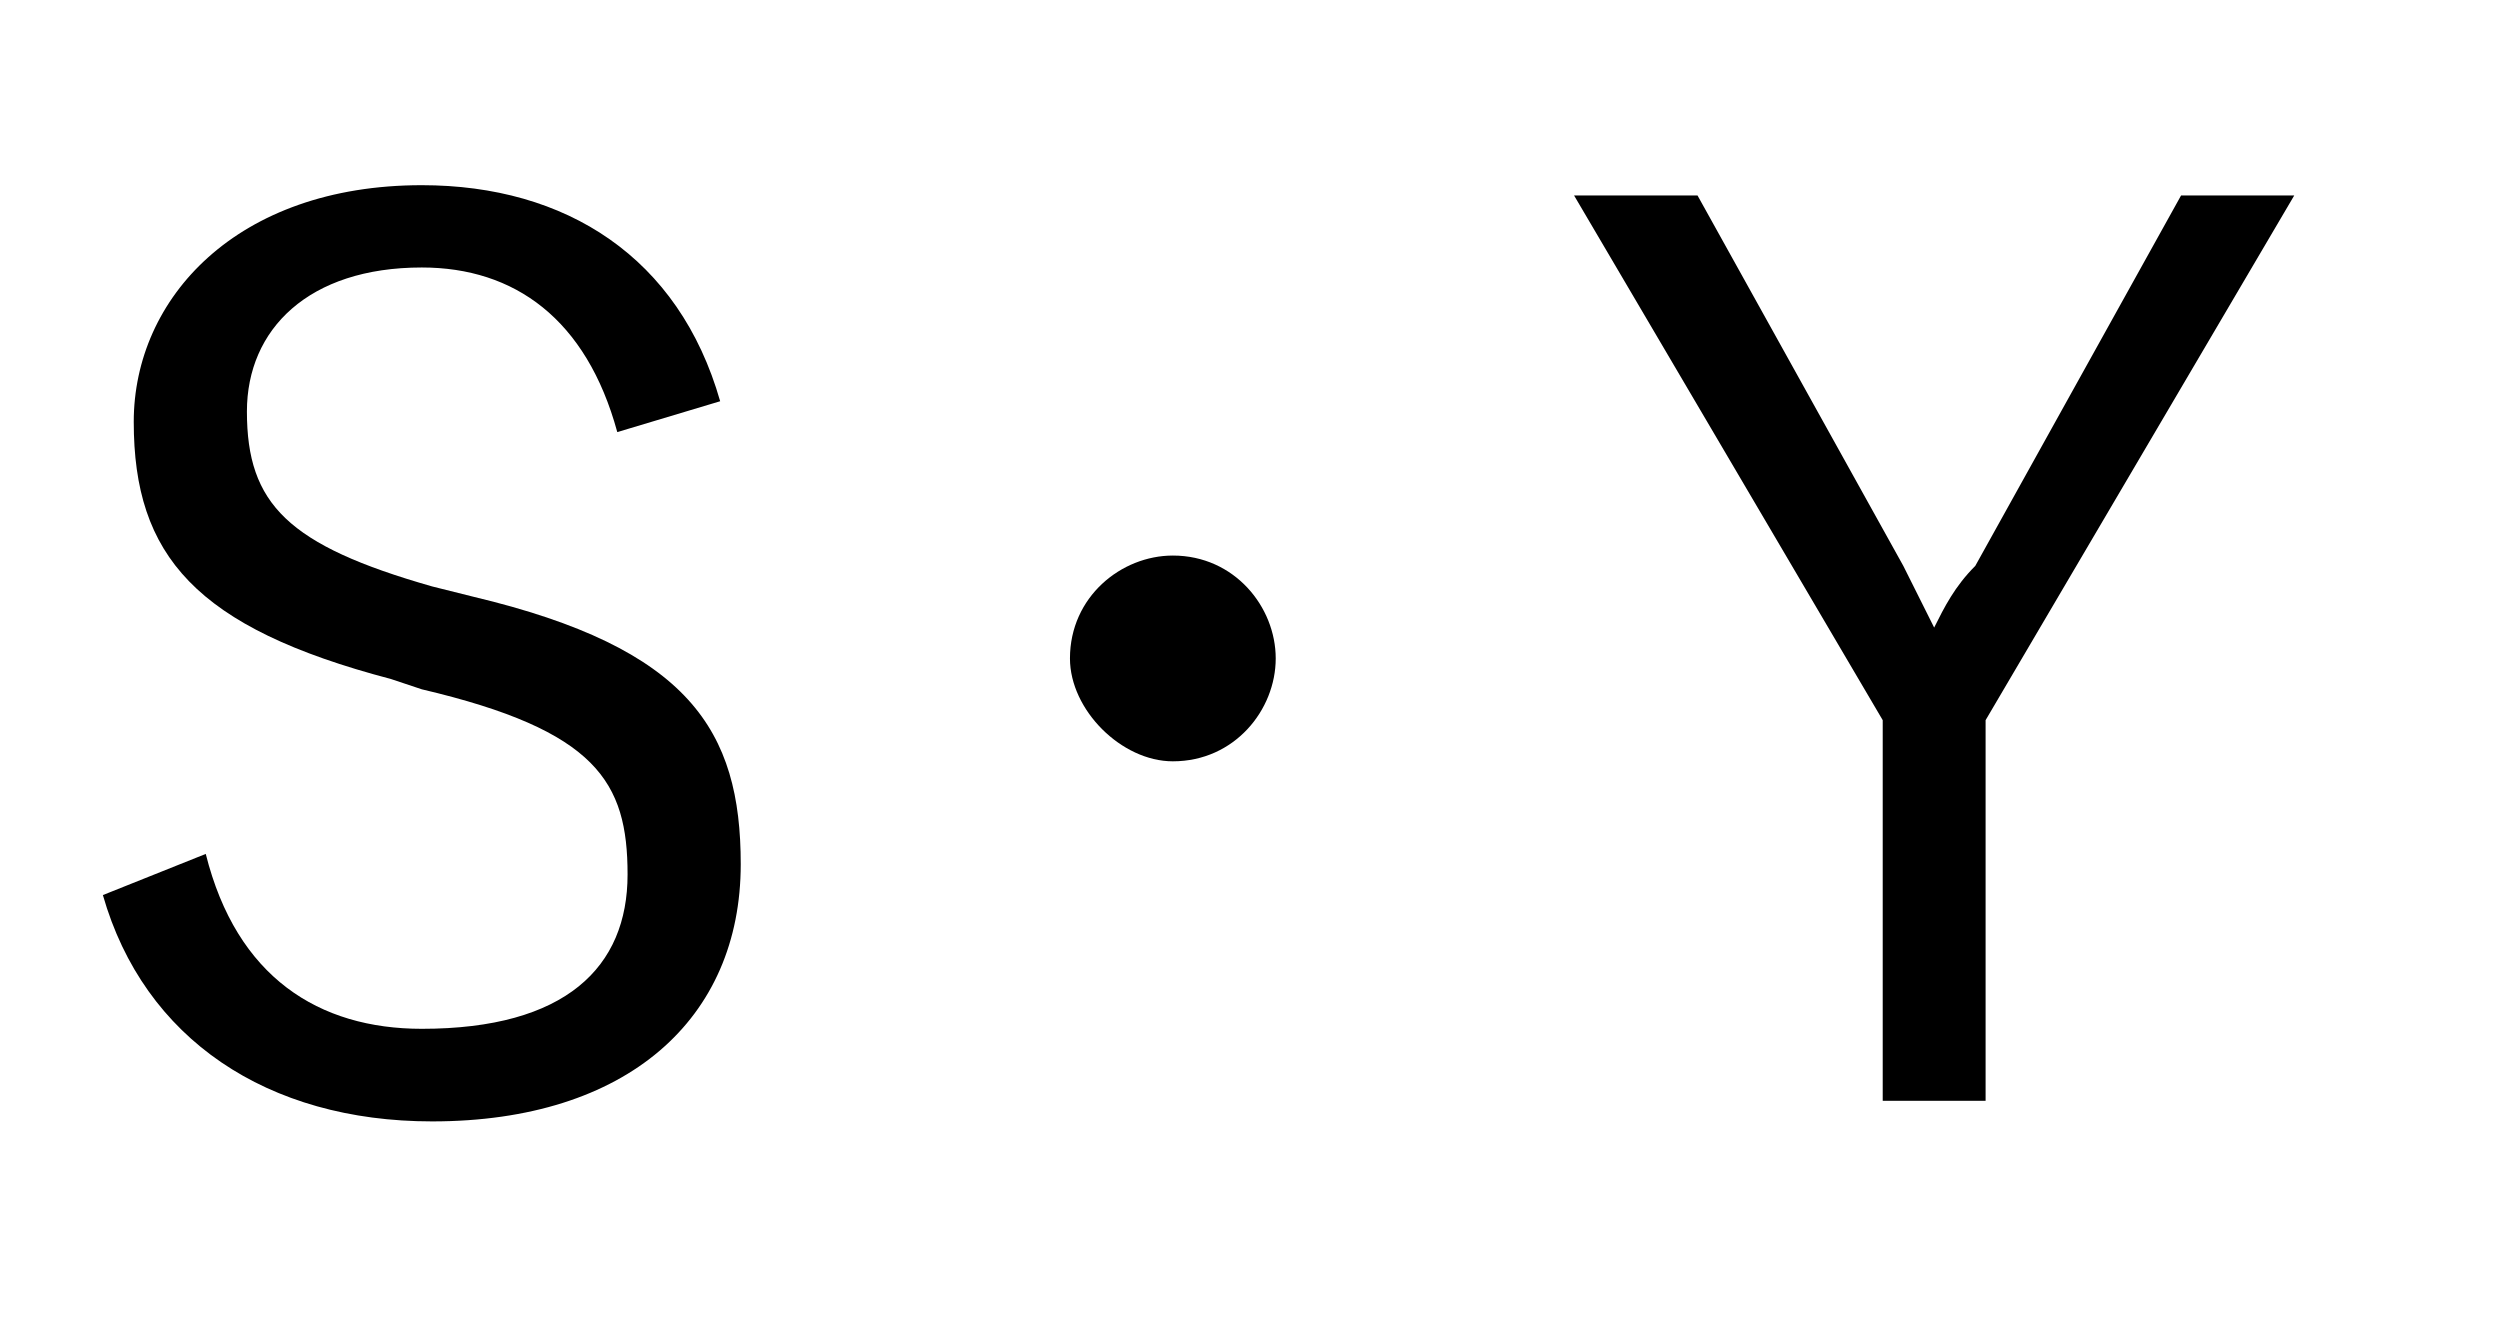 <?xml version="1.0" encoding="utf-8"?>
<!-- Generator: Adobe Illustrator 27.3.1, SVG Export Plug-In . SVG Version: 6.00 Build 0)  -->
<svg version="1.1" id="レイヤー_1" xmlns="http://www.w3.org/2000/svg" xmlns:xlink="http://www.w3.org/1999/xlink" x="0px"
	 y="0px" viewBox="0 0 24.3 13" style="enable-background:new 0 0 24.3 13;" xml:space="preserve">
<g>
	<path d="M6,4.2c-0.3-1.1-1-1.6-1.9-1.6C3,2.6,2.4,3.2,2.4,4c0,0.9,0.4,1.3,1.8,1.7l0.4,0.1c2.1,0.5,2.6,1.3,2.6,2.6
		c0,1.5-1.1,2.5-3,2.5c-1.6,0-2.8-0.8-3.2-2.2l1-0.4c0.3,1.2,1.1,1.7,2.1,1.7c1.4,0,2-0.6,2-1.5c0-0.9-0.3-1.4-2-1.8L3.8,6.6
		C1.9,6.1,1.3,5.4,1.3,4.1c0-1.2,1-2.3,2.8-2.3c1.4,0,2.5,0.7,2.9,2.1L6,4.2z"/>
	<path d="M12.4,6.4c0,0.5-0.4,1-1,1c-0.5,0-1-0.5-1-1c0-0.6,0.5-1,1-1C12,5.4,12.4,5.9,12.4,6.4z"/>
	<path d="M19.3,7v3.7h-1V7l-3-5.1h1.2l2,3.6c0.1,0.2,0.2,0.4,0.3,0.6c0.1-0.2,0.2-0.4,0.4-0.6l2-3.6h1.1L19.3,7z"/>
</g>
</svg>
